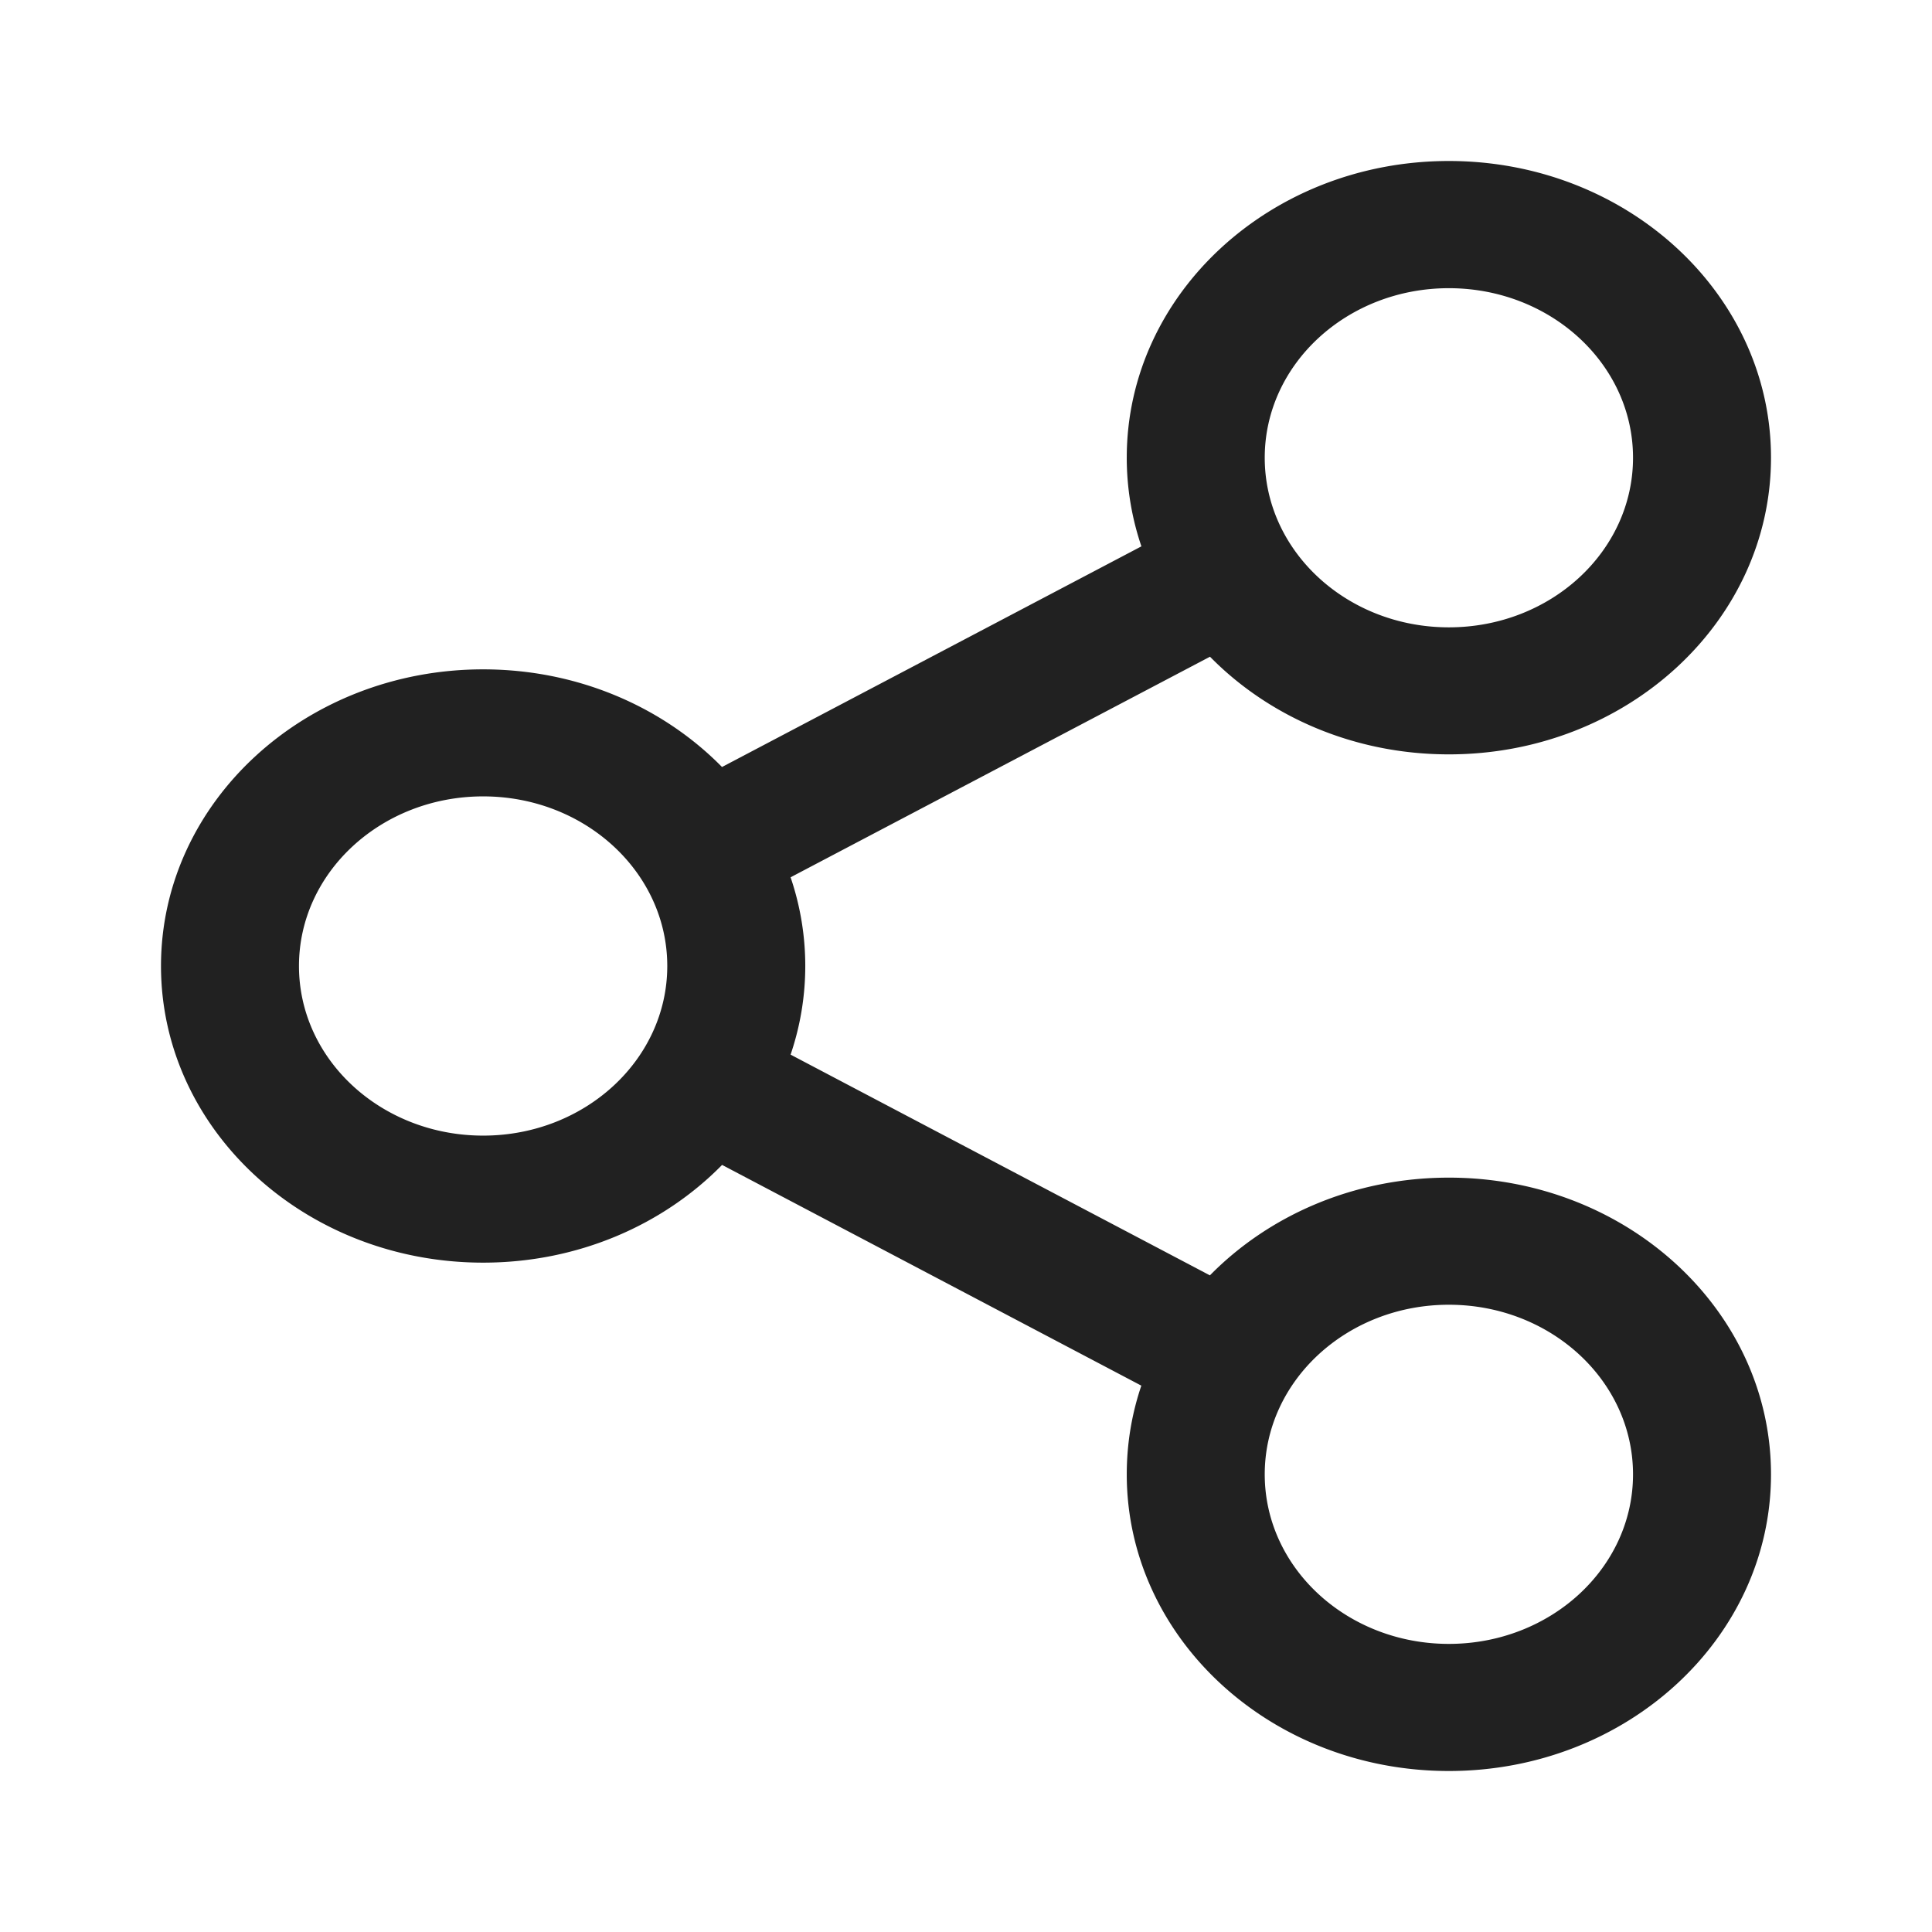 <svg fill="none" height="24" width="24" xmlns="http://www.w3.org/2000/svg"><path d="M17.998 2C20.208 2 22 3.65 22 5.685c0 2.036-1.792 3.686-4.002 3.686-1.177 0-2.235-.468-2.967-1.213l-5.21 2.74a3.418 3.418 0 0 1 0 2.203l5.209 2.742c.732-.745 1.79-1.214 2.968-1.214 2.21 0 4.002 1.65 4.002 3.686C22 20.35 20.208 22 17.998 22s-4.001-1.65-4.001-3.685c0-.384.063-.754.181-1.102L8.97 14.471c-.732.746-1.79 1.214-2.968 1.214C3.792 15.685 2 14.035 2 12s1.792-3.685 4.002-3.685c1.177 0 2.235.468 2.967 1.213l5.21-2.741a3.419 3.419 0 0 1-.182-1.102C13.997 3.65 15.788 2 17.998 2Zm0 14.208c-1.263 0-2.287.943-2.287 2.107 0 1.163 1.024 2.106 2.287 2.106 1.264 0 2.288-.943 2.288-2.106 0-1.164-1.024-2.107-2.288-2.107ZM6.002 9.893c-1.264 0-2.288.943-2.288 2.107 0 1.164 1.024 2.107 2.288 2.107 1.263 0 2.287-.943 2.287-2.107 0-1.164-1.024-2.107-2.287-2.107ZM17.998 3.58c-1.263 0-2.287.943-2.287 2.106 0 1.164 1.024 2.107 2.287 2.107 1.264 0 2.288-.943 2.288-2.107 0-1.163-1.024-2.106-2.288-2.106Z" fill="#212121"></path></svg>